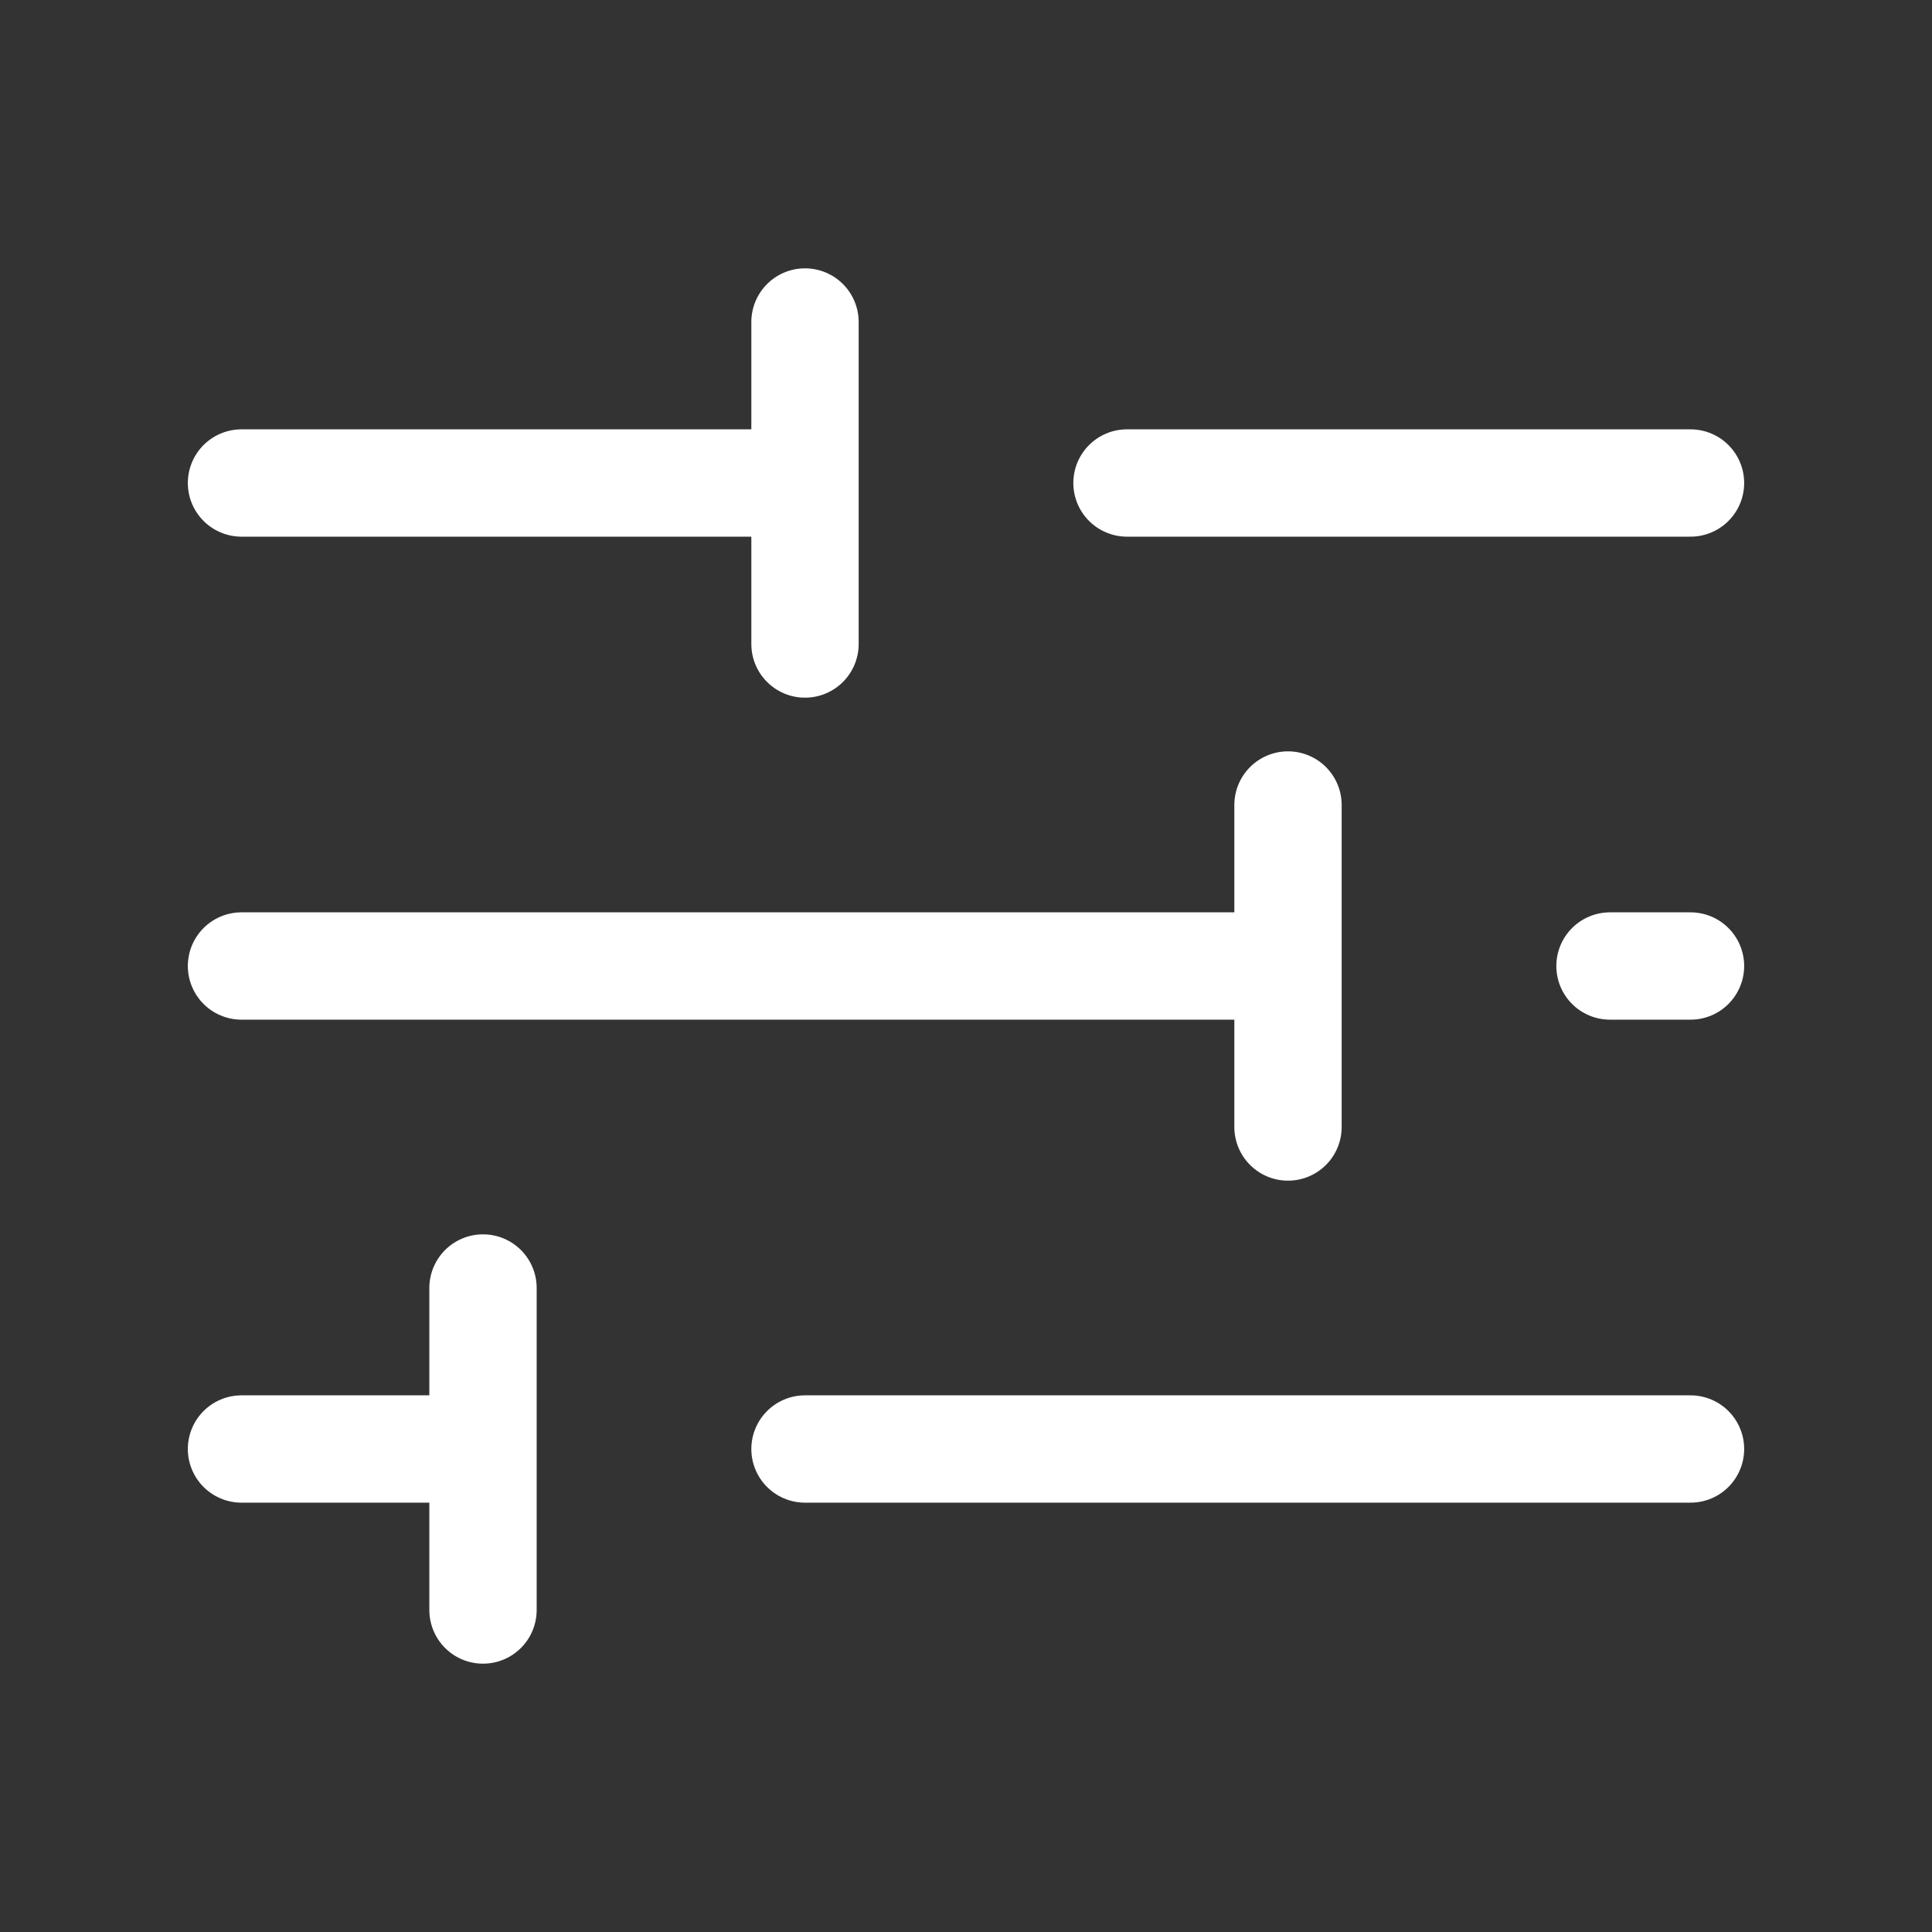 <svg width="18" height="18" viewBox="0 0 18 18" fill="none" xmlns="http://www.w3.org/2000/svg">
<rect x="0" y="0" width="18" height="18" fill="#333333" stroke="none"/>
<path d="M7.5 13.5H15.75M2.25 13.5H4.5M4.5 13.5V15M4.5 13.5V12M15 9H15.75M2.25 9H12M12 9V10.5M12 9V7.5M10.5 4.5H15.75M2.25 4.5H7.5M7.5 4.5V6M7.5 4.5V3" stroke="white" stroke-linecap="round" stroke-linejoin="round"/>
</svg>
